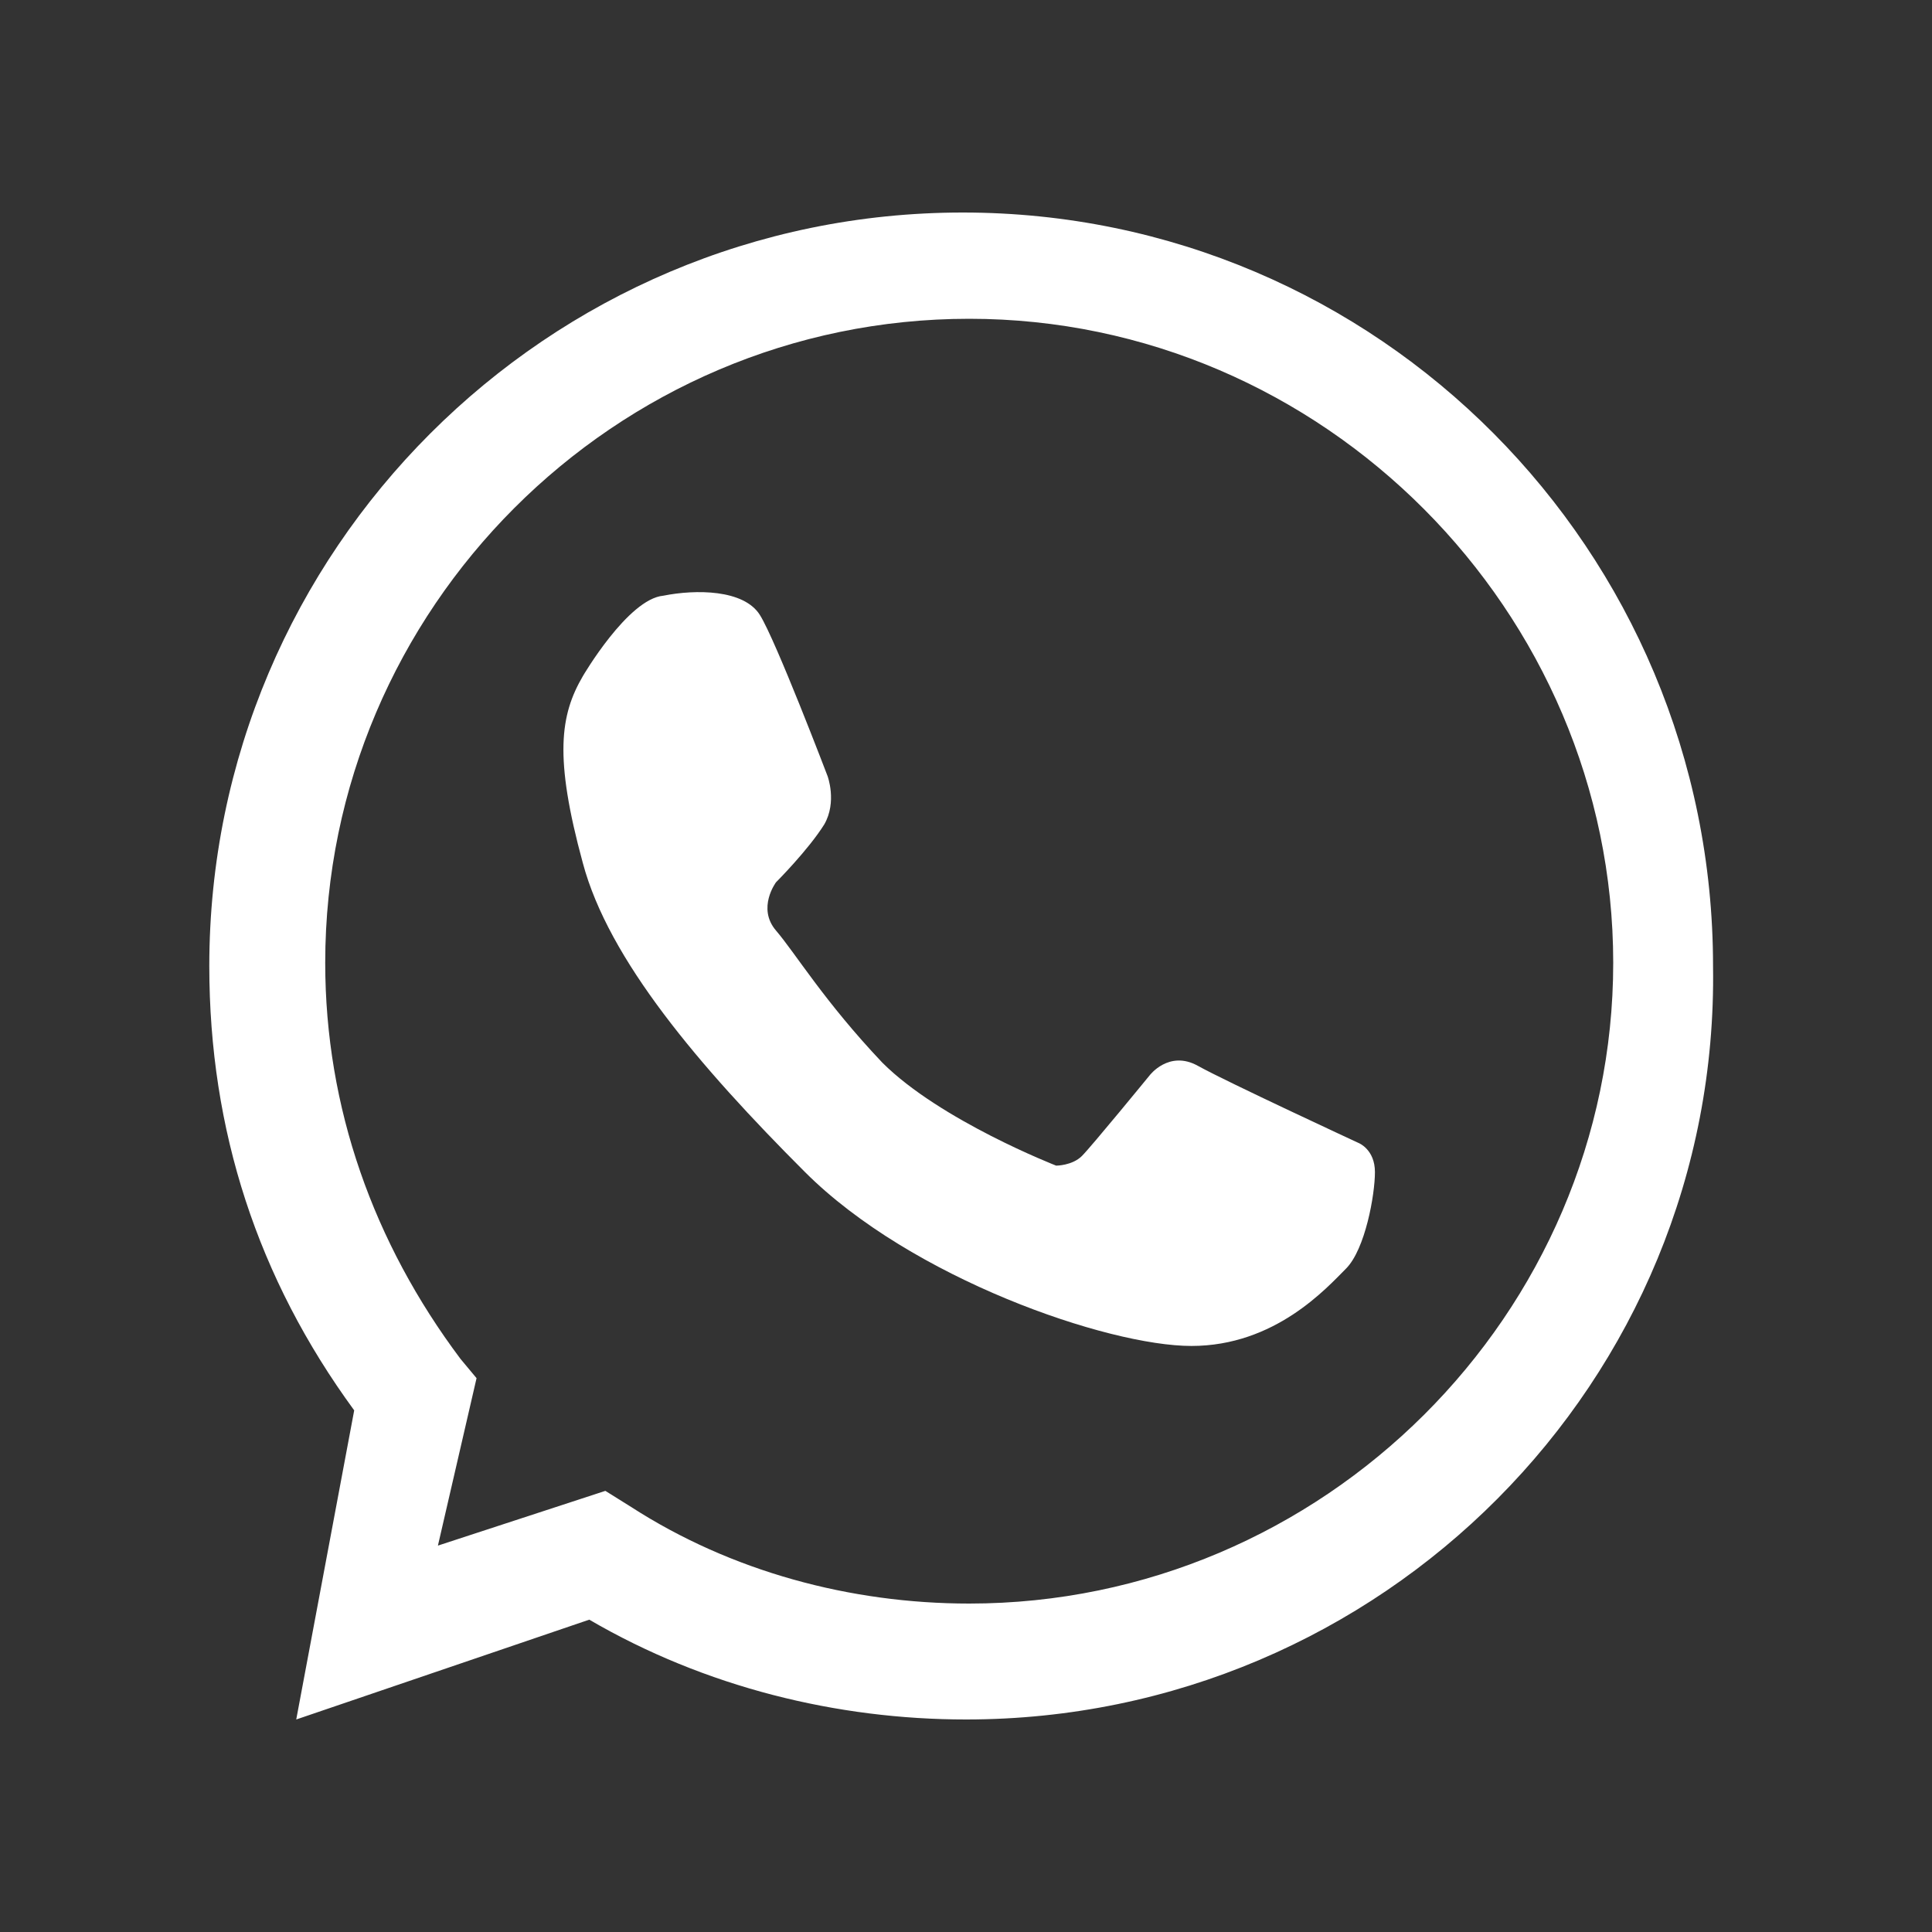 <?xml version="1.0" encoding="utf-8"?>
<!-- Generator: Adobe Illustrator 26.0.0, SVG Export Plug-In . SVG Version: 6.00 Build 0)  -->
<svg version="1.1" id="Layer_1" xmlns="http://www.w3.org/2000/svg" xmlns:xlink="http://www.w3.org/1999/xlink" x="0px" y="0px"
	 viewBox="0 0 60 60" style="enable-background:new 0 0 60 60;" xml:space="preserve">
<rect x="0" y="0" width="60" height="60" fill="#333333" stroke="none"/>
<style type="text/css">
	.st0{opacity:0;}
	.st1{fill:#FF0000;}
	.st2{fill:#FFFFFF;}
</style>
<g>
	<g class="st0">
		<rect class="st1" width="60" height="60"/>
	</g>
	<g>
		<g>
			<path class="st2" d="M30,53.4c-4,0-8.1-1-11.7-3.1l-9.1,3.1l1.8-9.6c-3-4.1-4.5-8.7-4.5-13.8c0-12.9,10.5-23.4,23.4-23.4
				S53.2,17.1,53.2,30C53.4,42.9,42.9,53.4,30,53.4z M18.8,46.3l0.8,0.5c3.1,2,6.8,3,10.5,3c11,0,20-9,20-19.9s-9-20-20-20
				s-20,9-20,20c0,4.5,1.5,8.7,4.2,12.3l0.5,0.6L13.6,48L18.8,46.3z"/>
		</g>
		<path class="st2" d="M18.1,21c0,0,1.4-2.4,2.5-2.5c1-0.2,2.5-0.2,3,0.6s2.1,5,2.1,5s0.3,0.8-0.1,1.5c-0.5,0.8-1.5,1.8-1.5,1.8
			s-0.6,0.8,0,1.5s1.5,2.2,3.3,4.1c1.8,1.8,5.4,3.2,5.4,3.2s0.5,0,0.8-0.3c0.3-0.3,2.1-2.5,2.1-2.5s0.6-0.8,1.5-0.3
			c0.9,0.5,5,2.4,5,2.4s0.5,0.2,0.5,0.9s-0.3,2.4-0.9,3s-2.2,2.4-4.8,2.4s-8.7-2.1-12-5.4c-3.3-3.3-6.1-6.6-6.9-9.6
			C17.2,23.5,17.4,22.2,18.1,21z"/>
	</g>
</g>
</svg>
